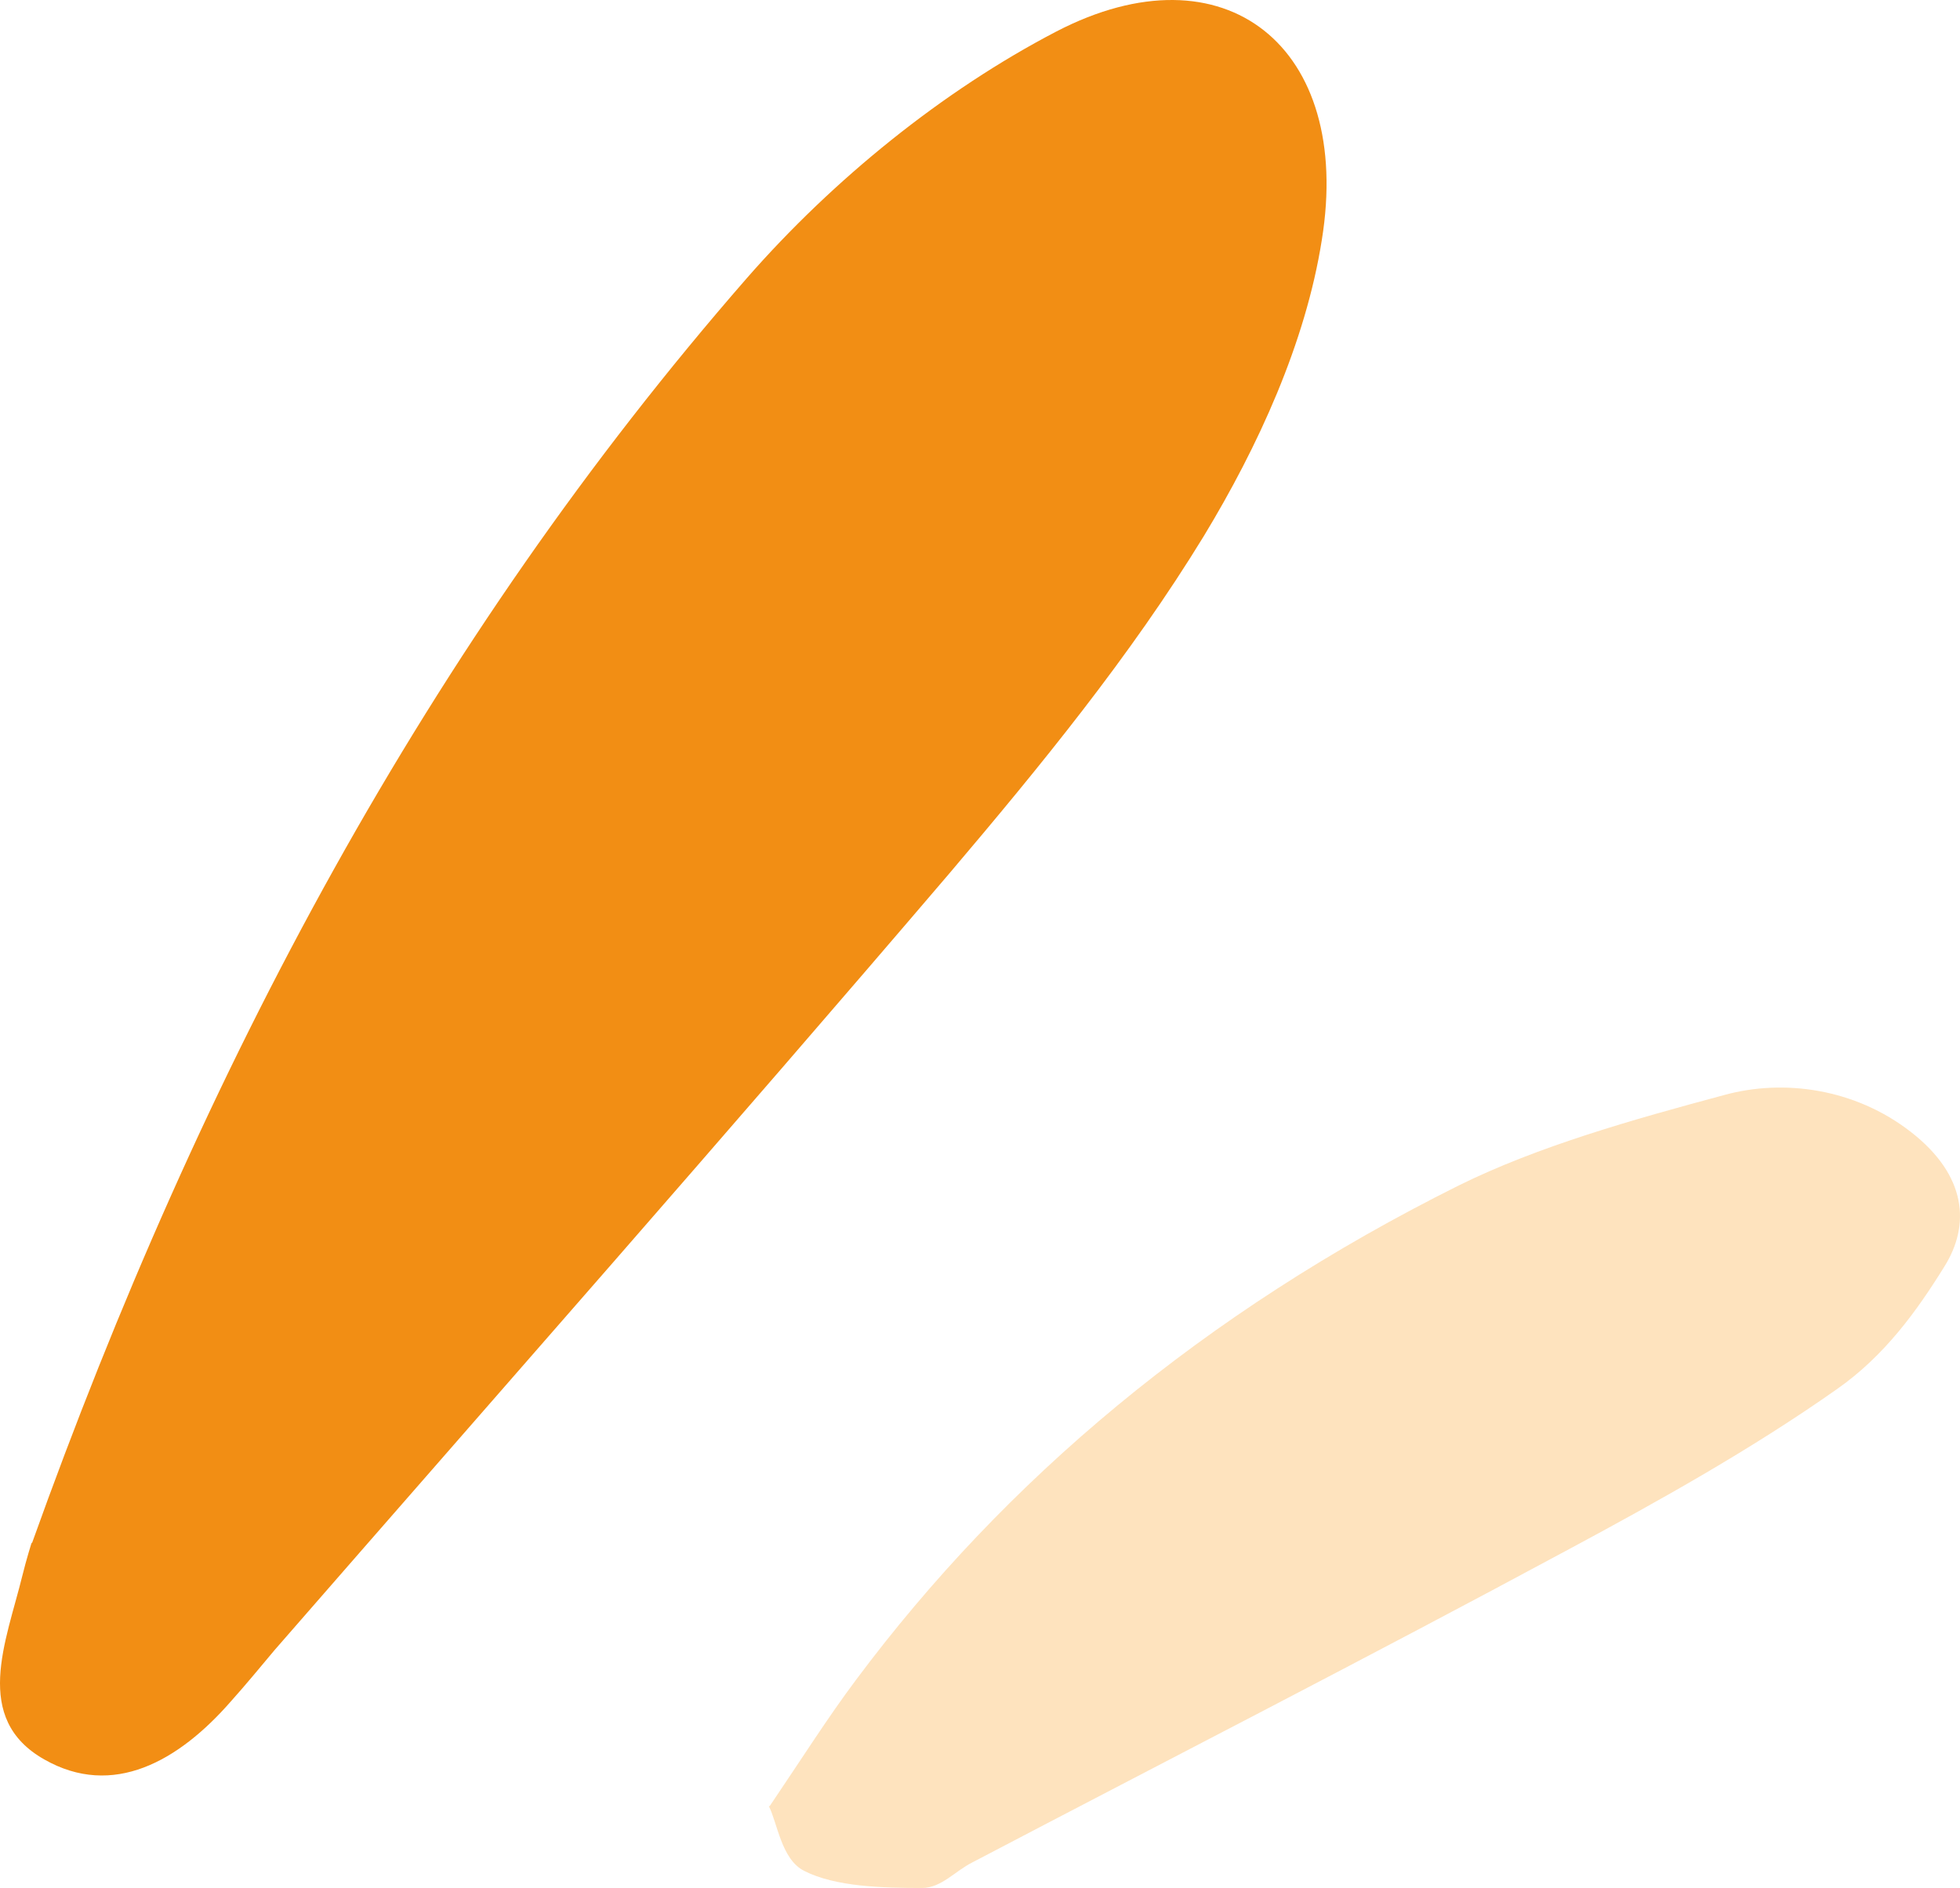 <svg xmlns:inkscape="http://www.inkscape.org/namespaces/inkscape" xmlns:sodipodi="http://sodipodi.sourceforge.net/DTD/sodipodi-0.dtd" xmlns="http://www.w3.org/2000/svg" xmlns:svg="http://www.w3.org/2000/svg" width="540.685mm" height="520.779mm" viewBox="0 0 540.685 520.779" id="svg1" inkscape:export-filename="image.svg" inkscape:export-xdpi="6.3499999" inkscape:export-ydpi="6.3499999"><defs id="defs1"></defs><g inkscape:label="Calque 1" inkscape:groupmode="layer" id="layer1" transform="translate(-653.208,-13.276)"><path class="st0" d="m 662.012,438.996 c 47.006,-131.301 109.514,-248.423 197.223,-349 23.89,-27.311 54.092,-51.733 85.347,-68.014 46.48,-24.16 81.932,4.198 73.258,57.51 -4.466,28.361 -17.587,56.984 -32.555,81.669 -20.227,33.089 -45.169,63.55 -70.121,92.962 -61.447,71.953 -123.945,142.856 -186.186,214.284 -3.97,4.724 -7.841,9.449 -12.079,14.18 -14.441,16.544 -32.564,26.786 -51.472,16.019 -19.95,-11.292 -10.501,-32.563 -6.054,-50.683 1.092,-4.466 2.581,-9.191 2.581,-9.191" id="path30" style="fill:#f28e14;stroke-width:26.26"></path><path class="st7" d="m 865.538,511.474 c 9.23,-13.655 16.019,-24.422 23.89,-34.926 40.971,-54.884 95.589,-101.103 166.227,-136.291 21.806,-10.767 47.8,-18.119 73.268,-24.947 16.287,-4.466 35.979,-1.836 51.472,10.241 15.493,12.08 16.287,25.735 9.23,37.028 -7.642,12.342 -16.545,24.684 -29.676,33.876 -23.106,16.281 -48.842,30.724 -74.836,44.642 -54.102,29.149 -108.978,57.247 -163.606,85.872 -4.764,2.362 -8.635,7.087 -13.915,7.087 -10.769,0 -23.9,-0.298 -32.564,-4.724 -6.253,-3.156 -7.345,-13.13 -9.727,-17.857" id="path31" style="fill:#fee3be;stroke-width:26.26"></path></g></svg>